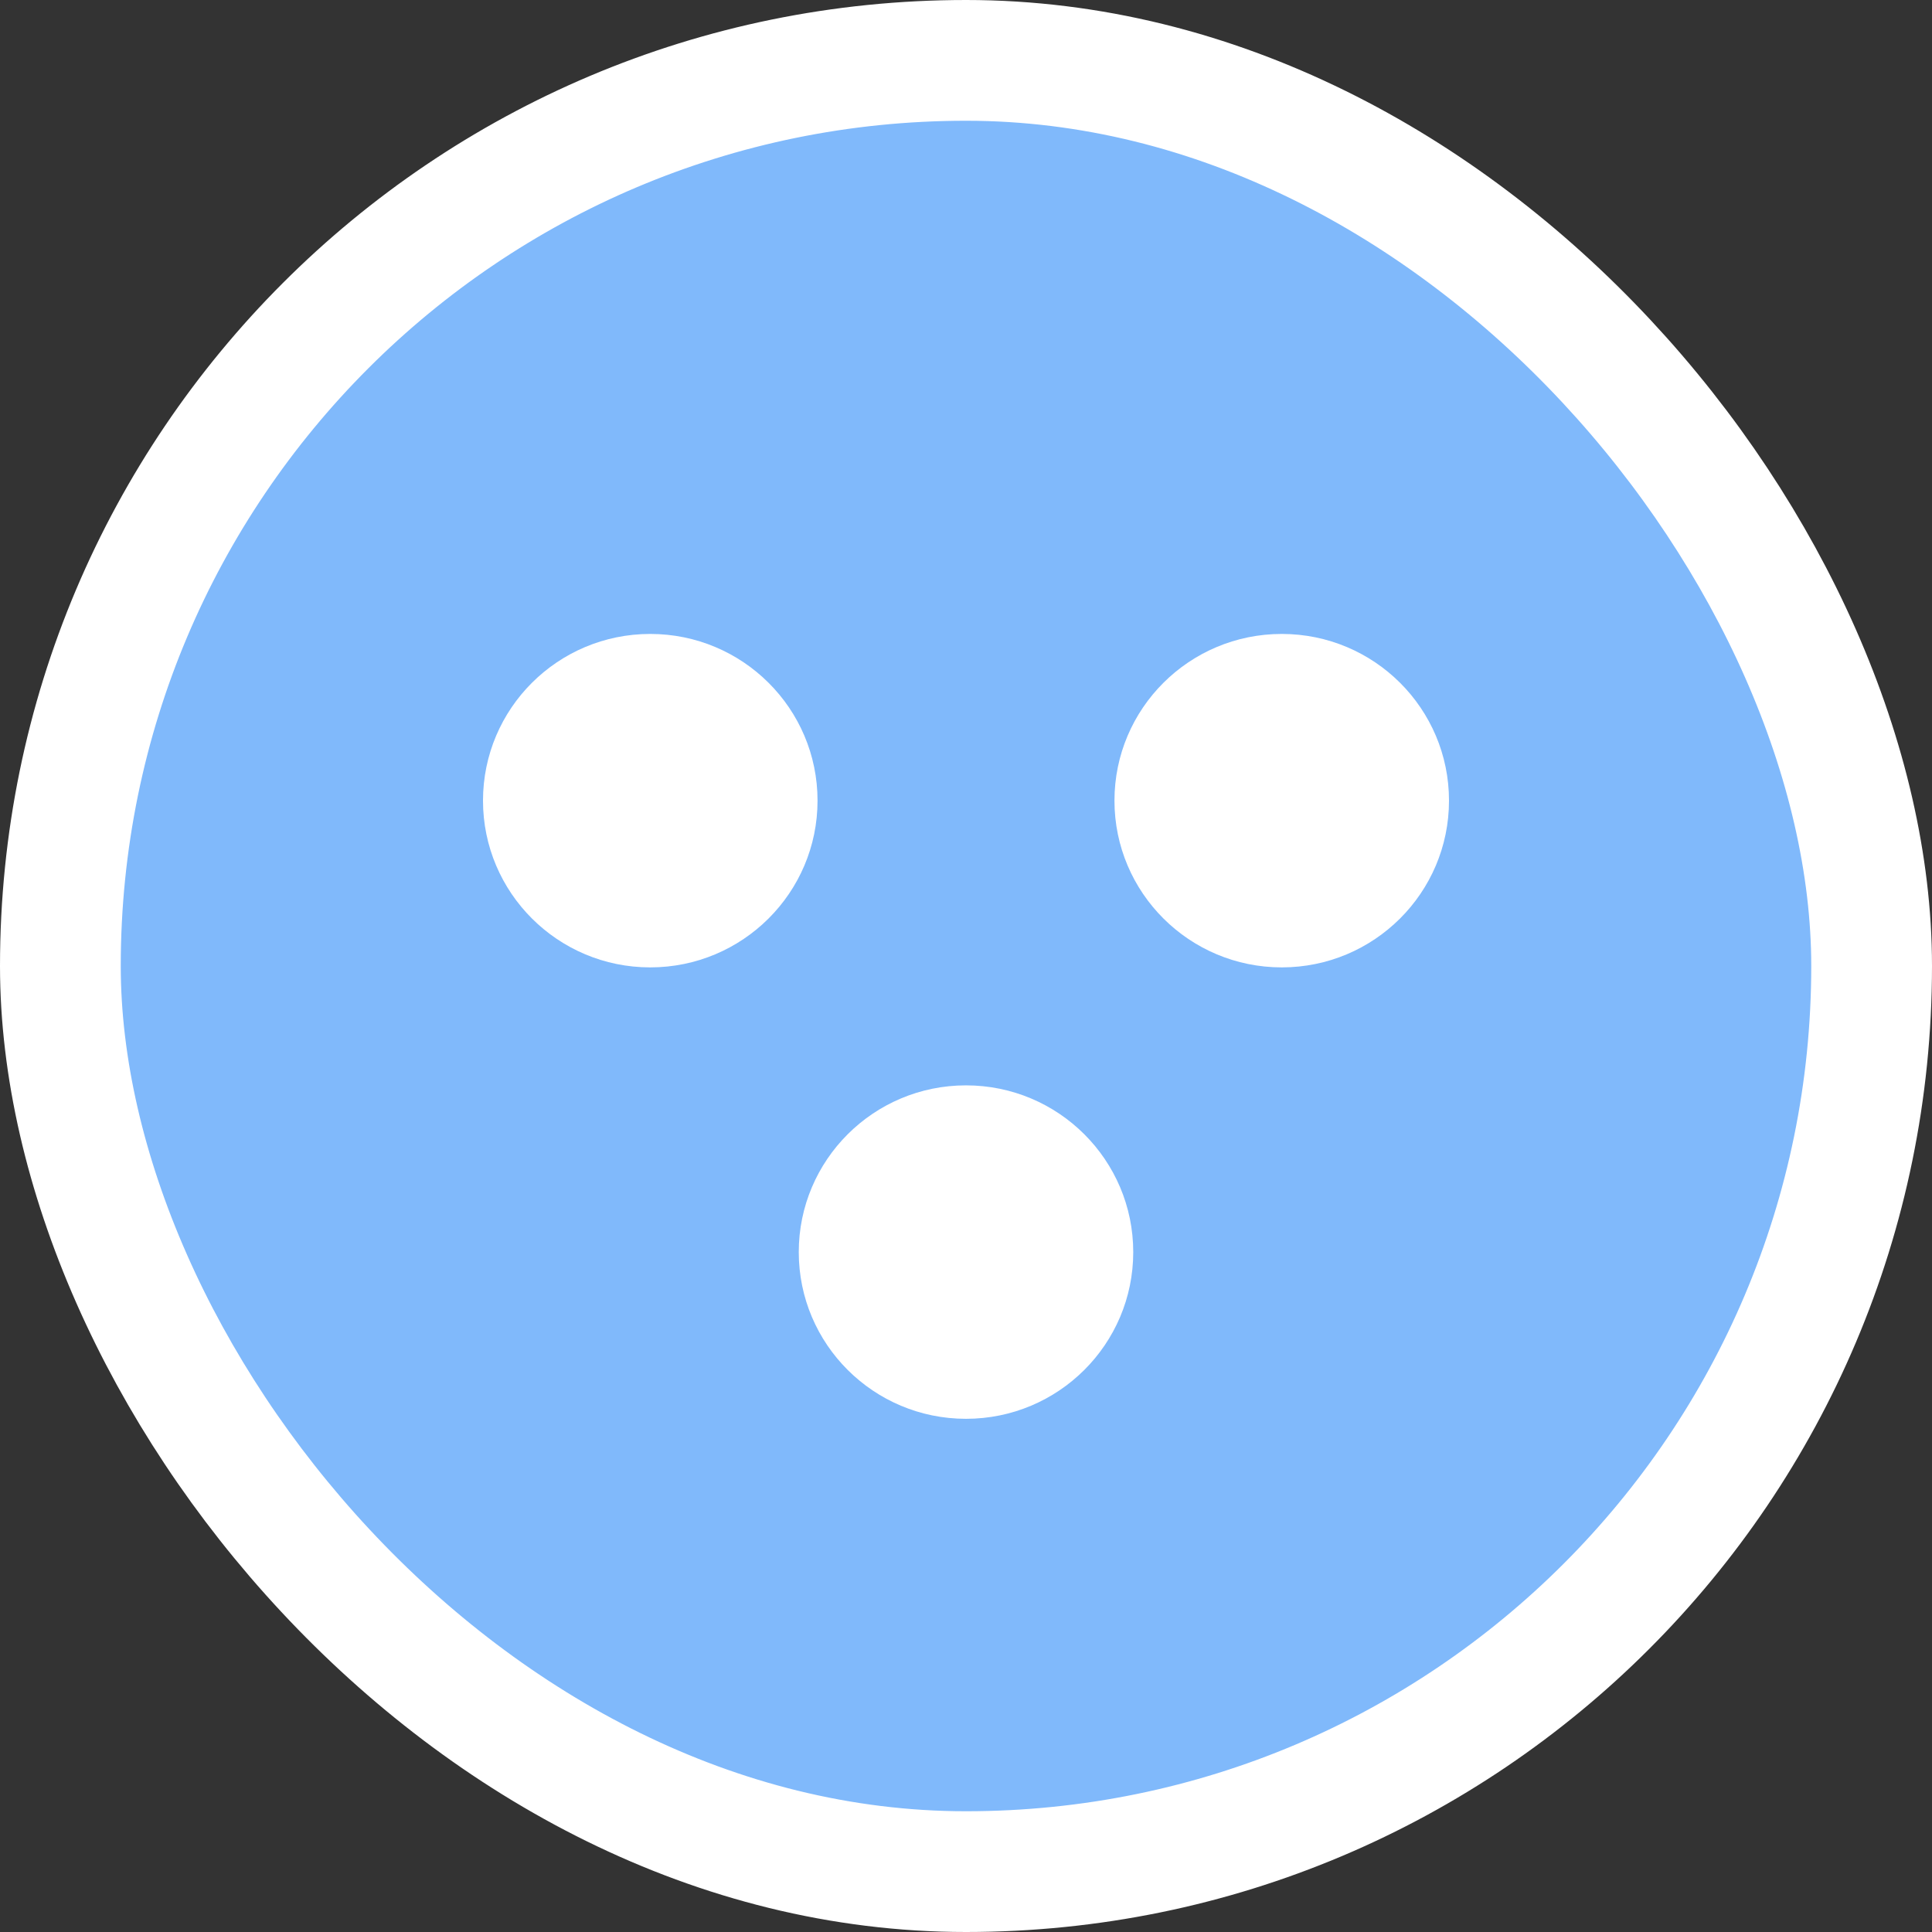 <svg width="32" height="32" viewBox="0 0 32 32" fill="none" xmlns="http://www.w3.org/2000/svg">
<rect x="0" y="0" width="32" height="32" fill="#333333" stroke="none"/>
<rect x="1" y="1" width="30" height="30" rx="15" fill="#80B9FB"/>
<rect x="1" y="1" width="30" height="30" rx="15" stroke="white" stroke-width="2"/>
<path d="M24 13.261C24 14.786 22.76 16.023 21.23 16.023C19.7 16.023 18.459 14.786 18.459 13.261C18.459 11.736 19.7 10.5 21.23 10.5C22.76 10.5 24 11.736 24 13.261Z" fill="white"/>
<path d="M13.541 13.261C13.541 14.786 12.3 16.023 10.77 16.023C9.24 16.023 8 14.786 8 13.261C8 11.736 9.24 10.5 10.77 10.5C12.3 10.5 13.541 11.736 13.541 13.261Z" fill="white"/>
<path d="M18.77 20.739C18.77 22.264 17.53 23.5 16 23.5C14.47 23.5 13.23 22.264 13.23 20.739C13.23 19.214 14.47 17.977 16 17.977C17.53 17.977 18.77 19.214 18.77 20.739Z" fill="white"/>
</svg>
